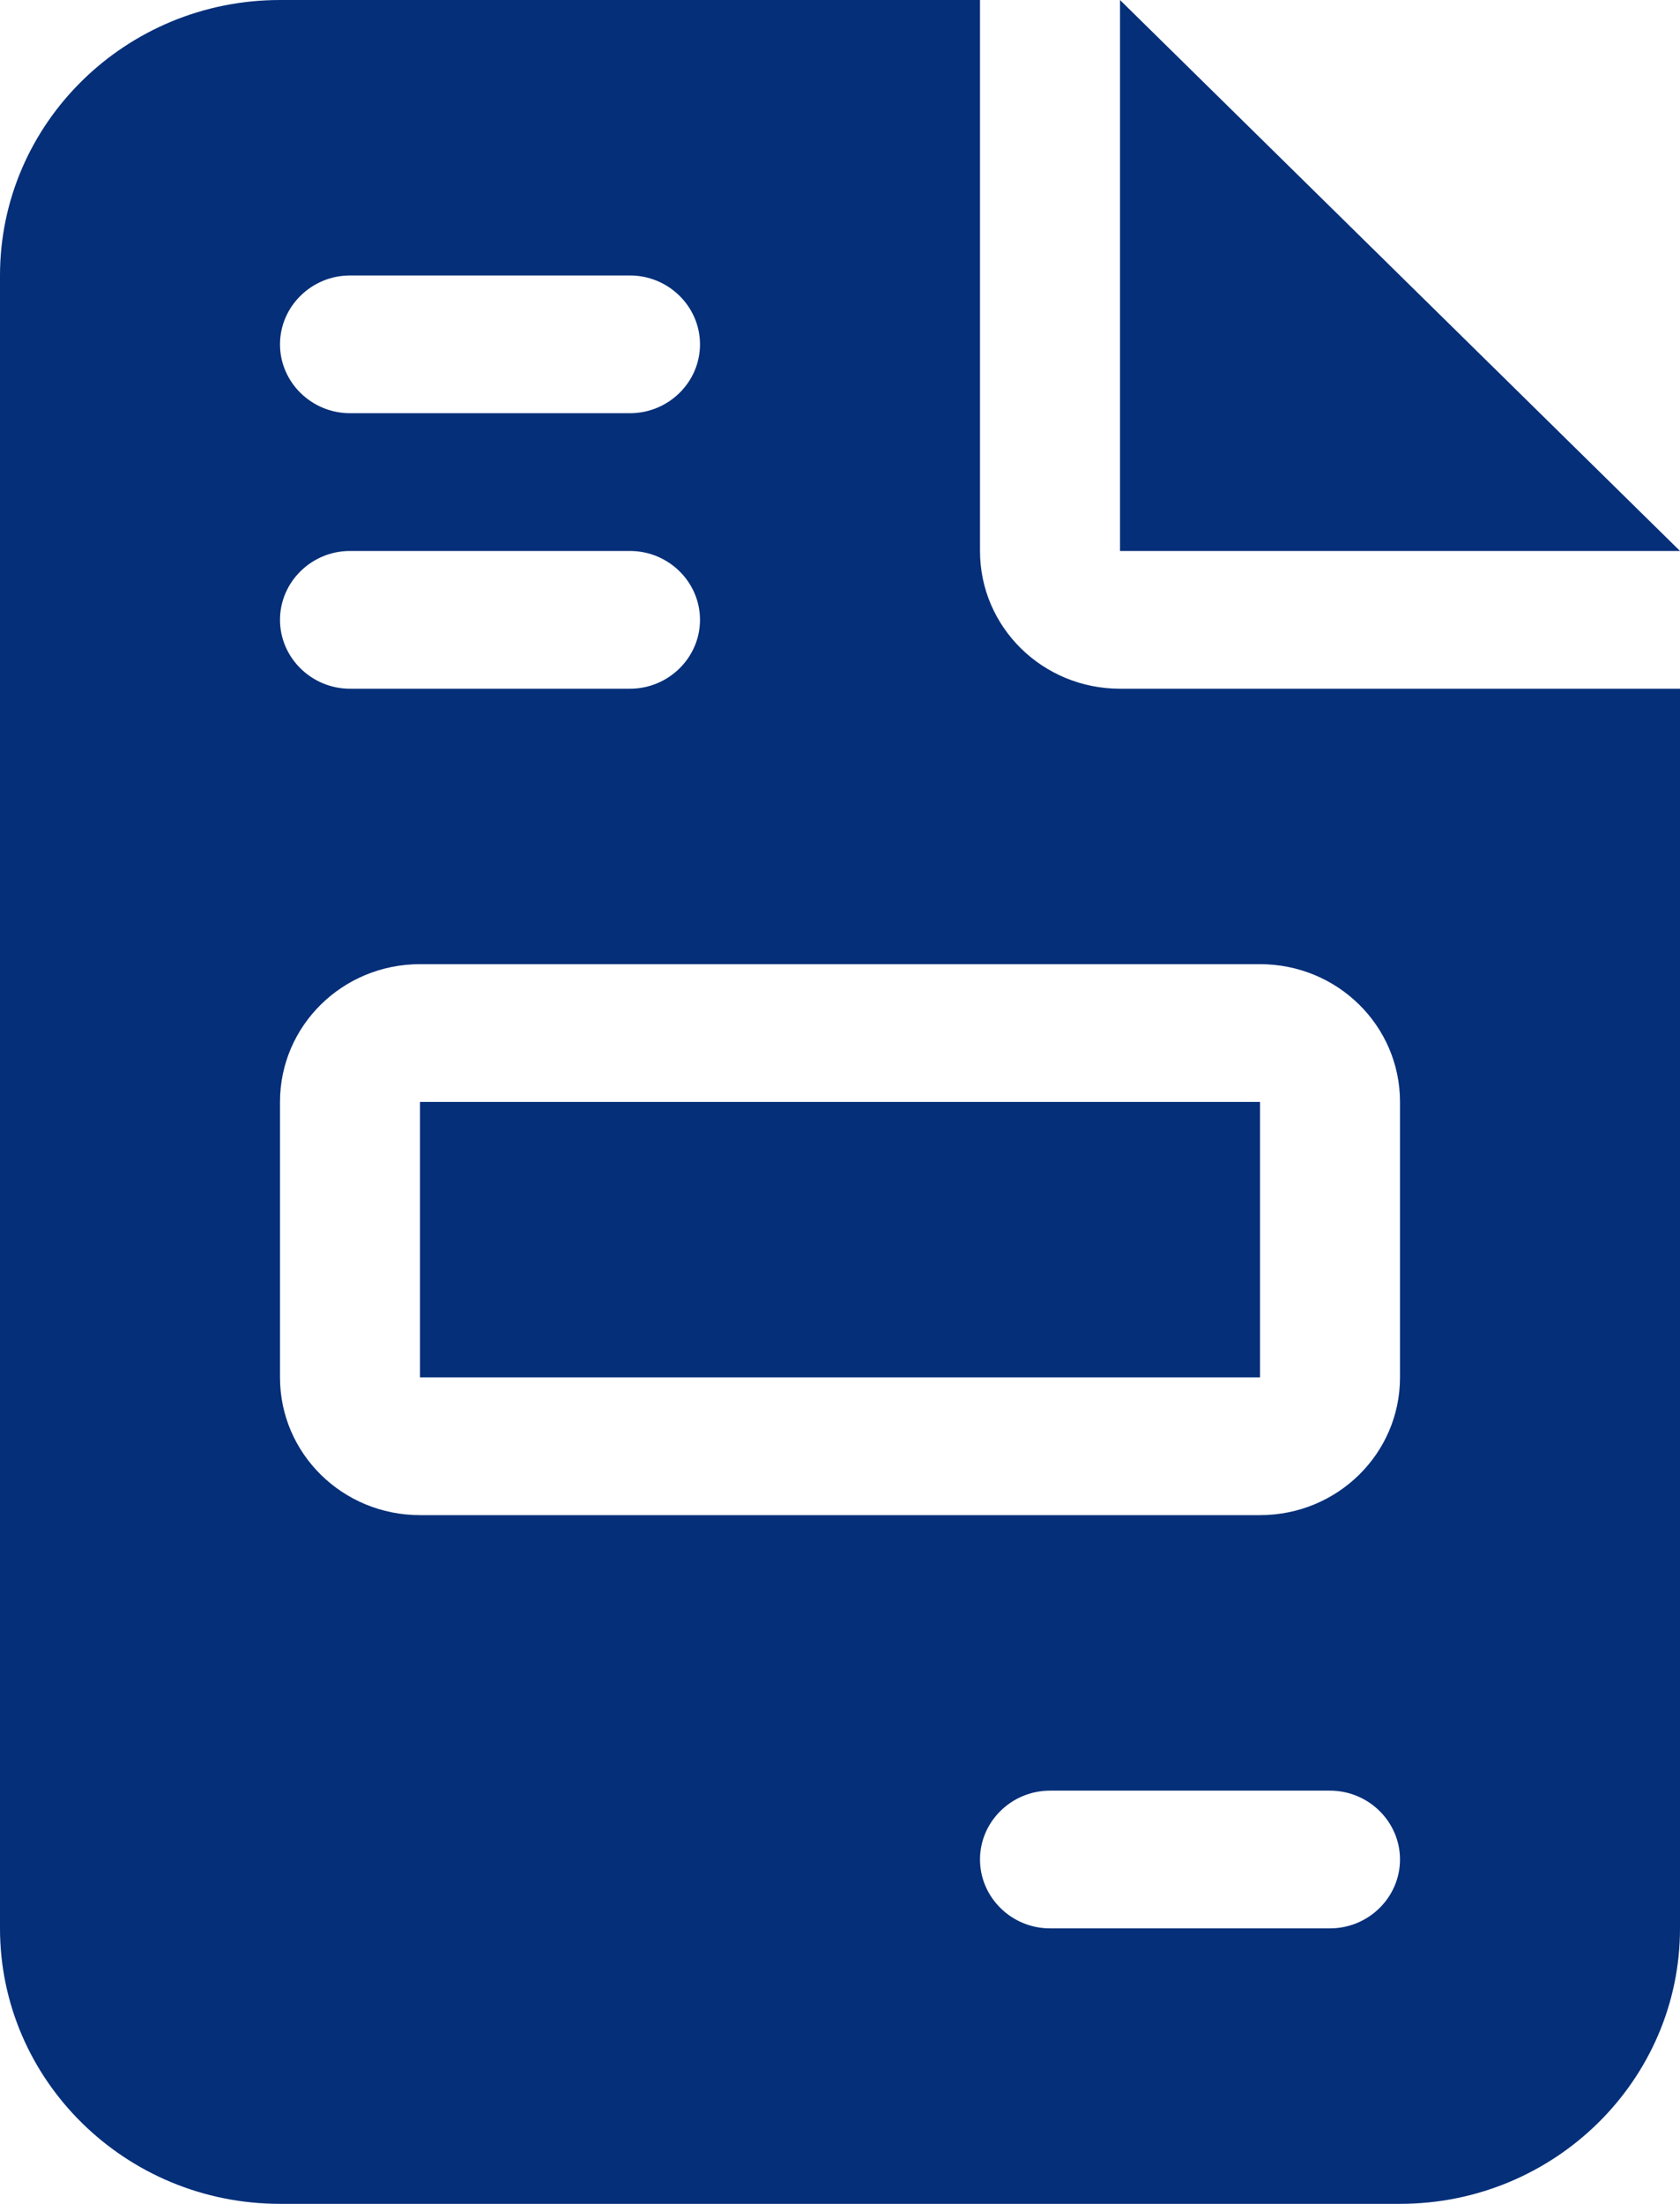 <?xml version="1.0" encoding="UTF-8"?> <svg xmlns="http://www.w3.org/2000/svg" width="45" height="59" viewBox="0 0 45 59" fill="none"><g clip-path="url(#clip0_237_27)"><path d="M7.5 0C3.363 0 0 3.307 0 7.375V51.625C0 55.693 3.363 59 7.5 59H37.5C41.637 59 45 55.693 45 51.625V18.438H30C27.926 18.438 26.25 16.79 26.25 14.75V0H7.5ZM30 0V14.75H45L30 0ZM9.375 7.375H16.875C17.906 7.375 18.75 8.205 18.75 9.219C18.75 10.233 17.906 11.062 16.875 11.062H9.375C8.344 11.062 7.5 10.233 7.5 9.219C7.5 8.205 8.344 7.375 9.375 7.375ZM9.375 14.75H16.875C17.906 14.75 18.75 15.58 18.75 16.594C18.75 17.608 17.906 18.438 16.875 18.438H9.375C8.344 18.438 7.5 17.608 7.5 16.594C7.5 15.58 8.344 14.75 9.375 14.75ZM11.25 25.812H33.75C35.824 25.812 37.5 27.46 37.5 29.5V36.875C37.5 38.915 35.824 40.562 33.75 40.562H11.25C9.176 40.562 7.5 38.915 7.5 36.875V29.5C7.5 27.46 9.176 25.812 11.25 25.812ZM11.25 29.5V36.875H33.75V29.5H11.25ZM28.125 47.938H35.625C36.656 47.938 37.5 48.767 37.5 49.781C37.5 50.795 36.656 51.625 35.625 51.625H28.125C27.094 51.625 26.25 50.795 26.25 49.781C26.25 48.767 27.094 47.938 28.125 47.938Z" fill="#052F79"></path></g><defs><clipPath id="clip0_237_27"><rect width="45" height="59" fill="white"></rect></clipPath></defs></svg> 
